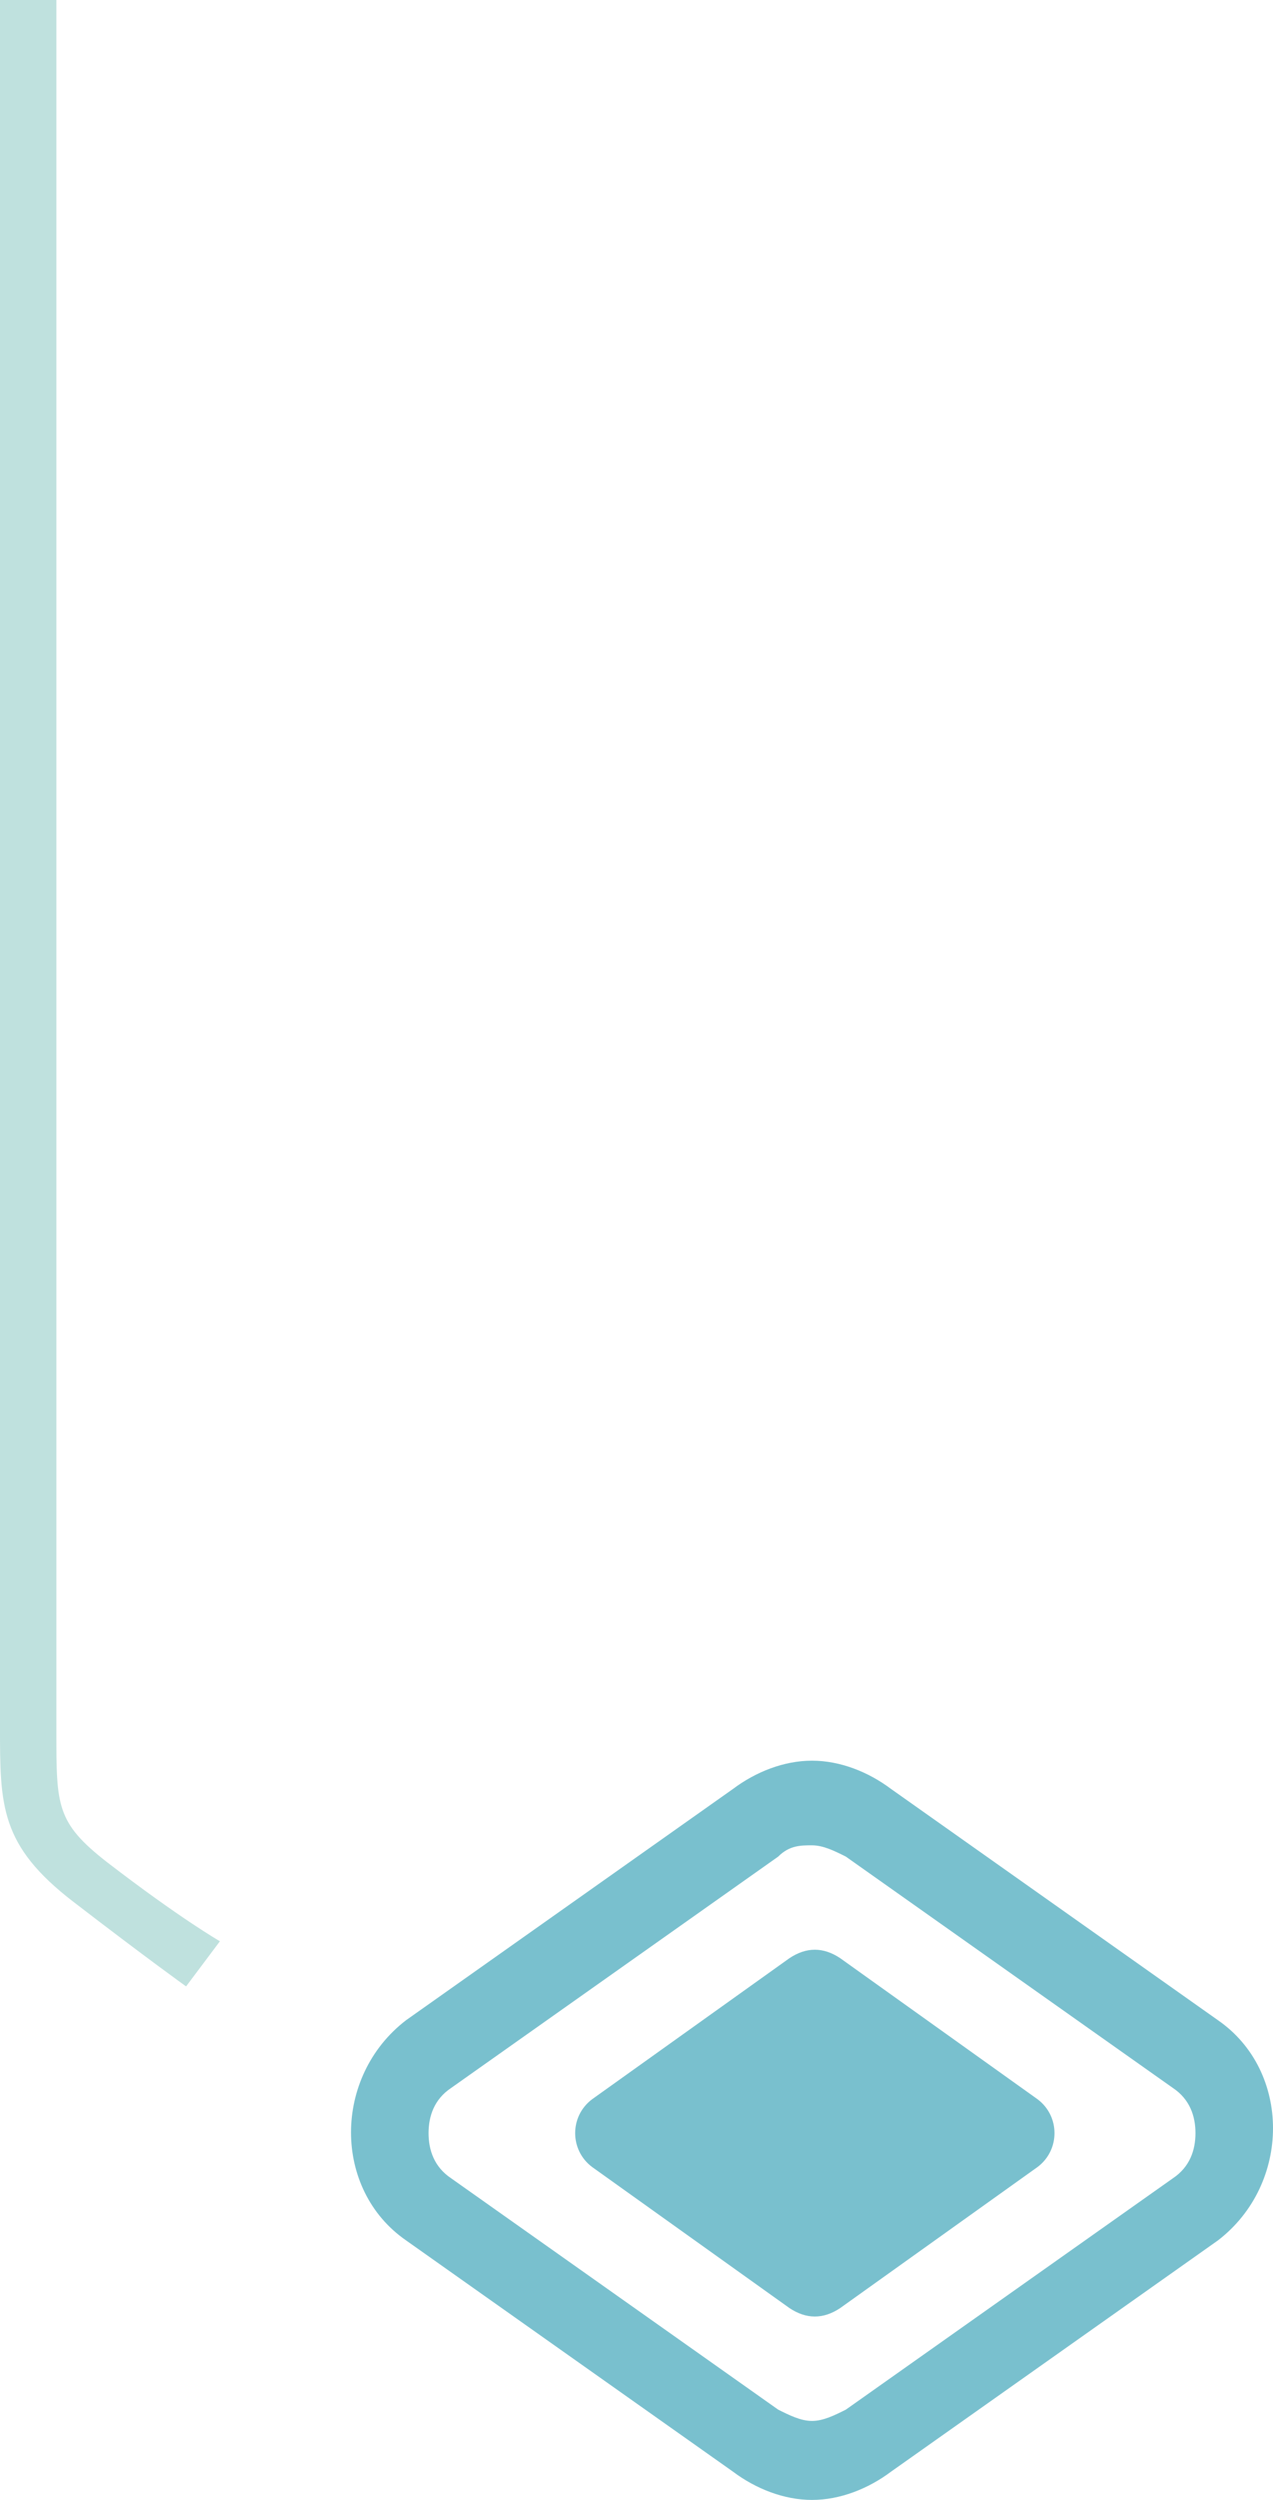 <?xml version="1.0" encoding="iso-8859-1"?>
<!-- Generator: Adobe Illustrator 27.5.0, SVG Export Plug-In . SVG Version: 6.00 Build 0)  -->
<svg version="1.1" baseProfile="tiny" id="Layer_1" xmlns="http://www.w3.org/2000/svg" xmlns:xlink="http://www.w3.org/1999/xlink"
	 x="0px" y="0px" width="22.575px" height="44.3px" viewBox="0 0 22.575 44.3" overflow="visible" xml:space="preserve">
<g>
	<g>
		<path fill="#79C0CE" d="M18.4,38.4l-3.5,2.5c-0.3,0.2-0.6,0.2-0.9,0l-3.5-2.5c-0.4-0.3-0.4-0.9,0-1.2l3.5-2.5
			c0.3-0.2,0.6-0.2,0.9,0l3.5,2.5C18.8,37.5,18.8,38.1,18.4,38.4z"/>
		<path fill="#79C0CE" d="M14.4,32.7c0.2,0,0.4,0.1,0.6,0.2l5.8,4.1c0.3,0.2,0.4,0.5,0.4,0.8s-0.1,0.6-0.4,0.8L15,42.7
			c-0.2,0.1-0.4,0.2-0.6,0.2s-0.4-0.1-0.6-0.2L8,38.6c-0.3-0.2-0.4-0.5-0.4-0.8S7.7,37.2,8,37l5.8-4.1C14,32.7,14.2,32.7,14.4,32.7
			 M14.4,31.2c-0.5,0-1,0.2-1.4,0.5l-5.8,4.1c-1.3,1-1.3,3,0,3.9l5.8,4.1c0.4,0.3,0.9,0.5,1.4,0.5s1-0.2,1.4-0.5l5.8-4.1
			c1.3-1,1.3-3,0-3.9l-5.8-4.1C15.4,31.4,14.9,31.2,14.4,31.2L14.4,31.2z"/>
	</g>
	<path fill="#BFE1DE" d="M3.3,35.2c0,0-0.7-0.5-2-1.5S0,32,0,30.6c0-0.3,0-0.6,0-1V0h1v29.7c0,0.4,0,0.7,0,1C1,32,1,32.3,1.9,33
		c1.3,1,2,1.4,2,1.4L3.3,35.2z"/>
</g>
</svg>
